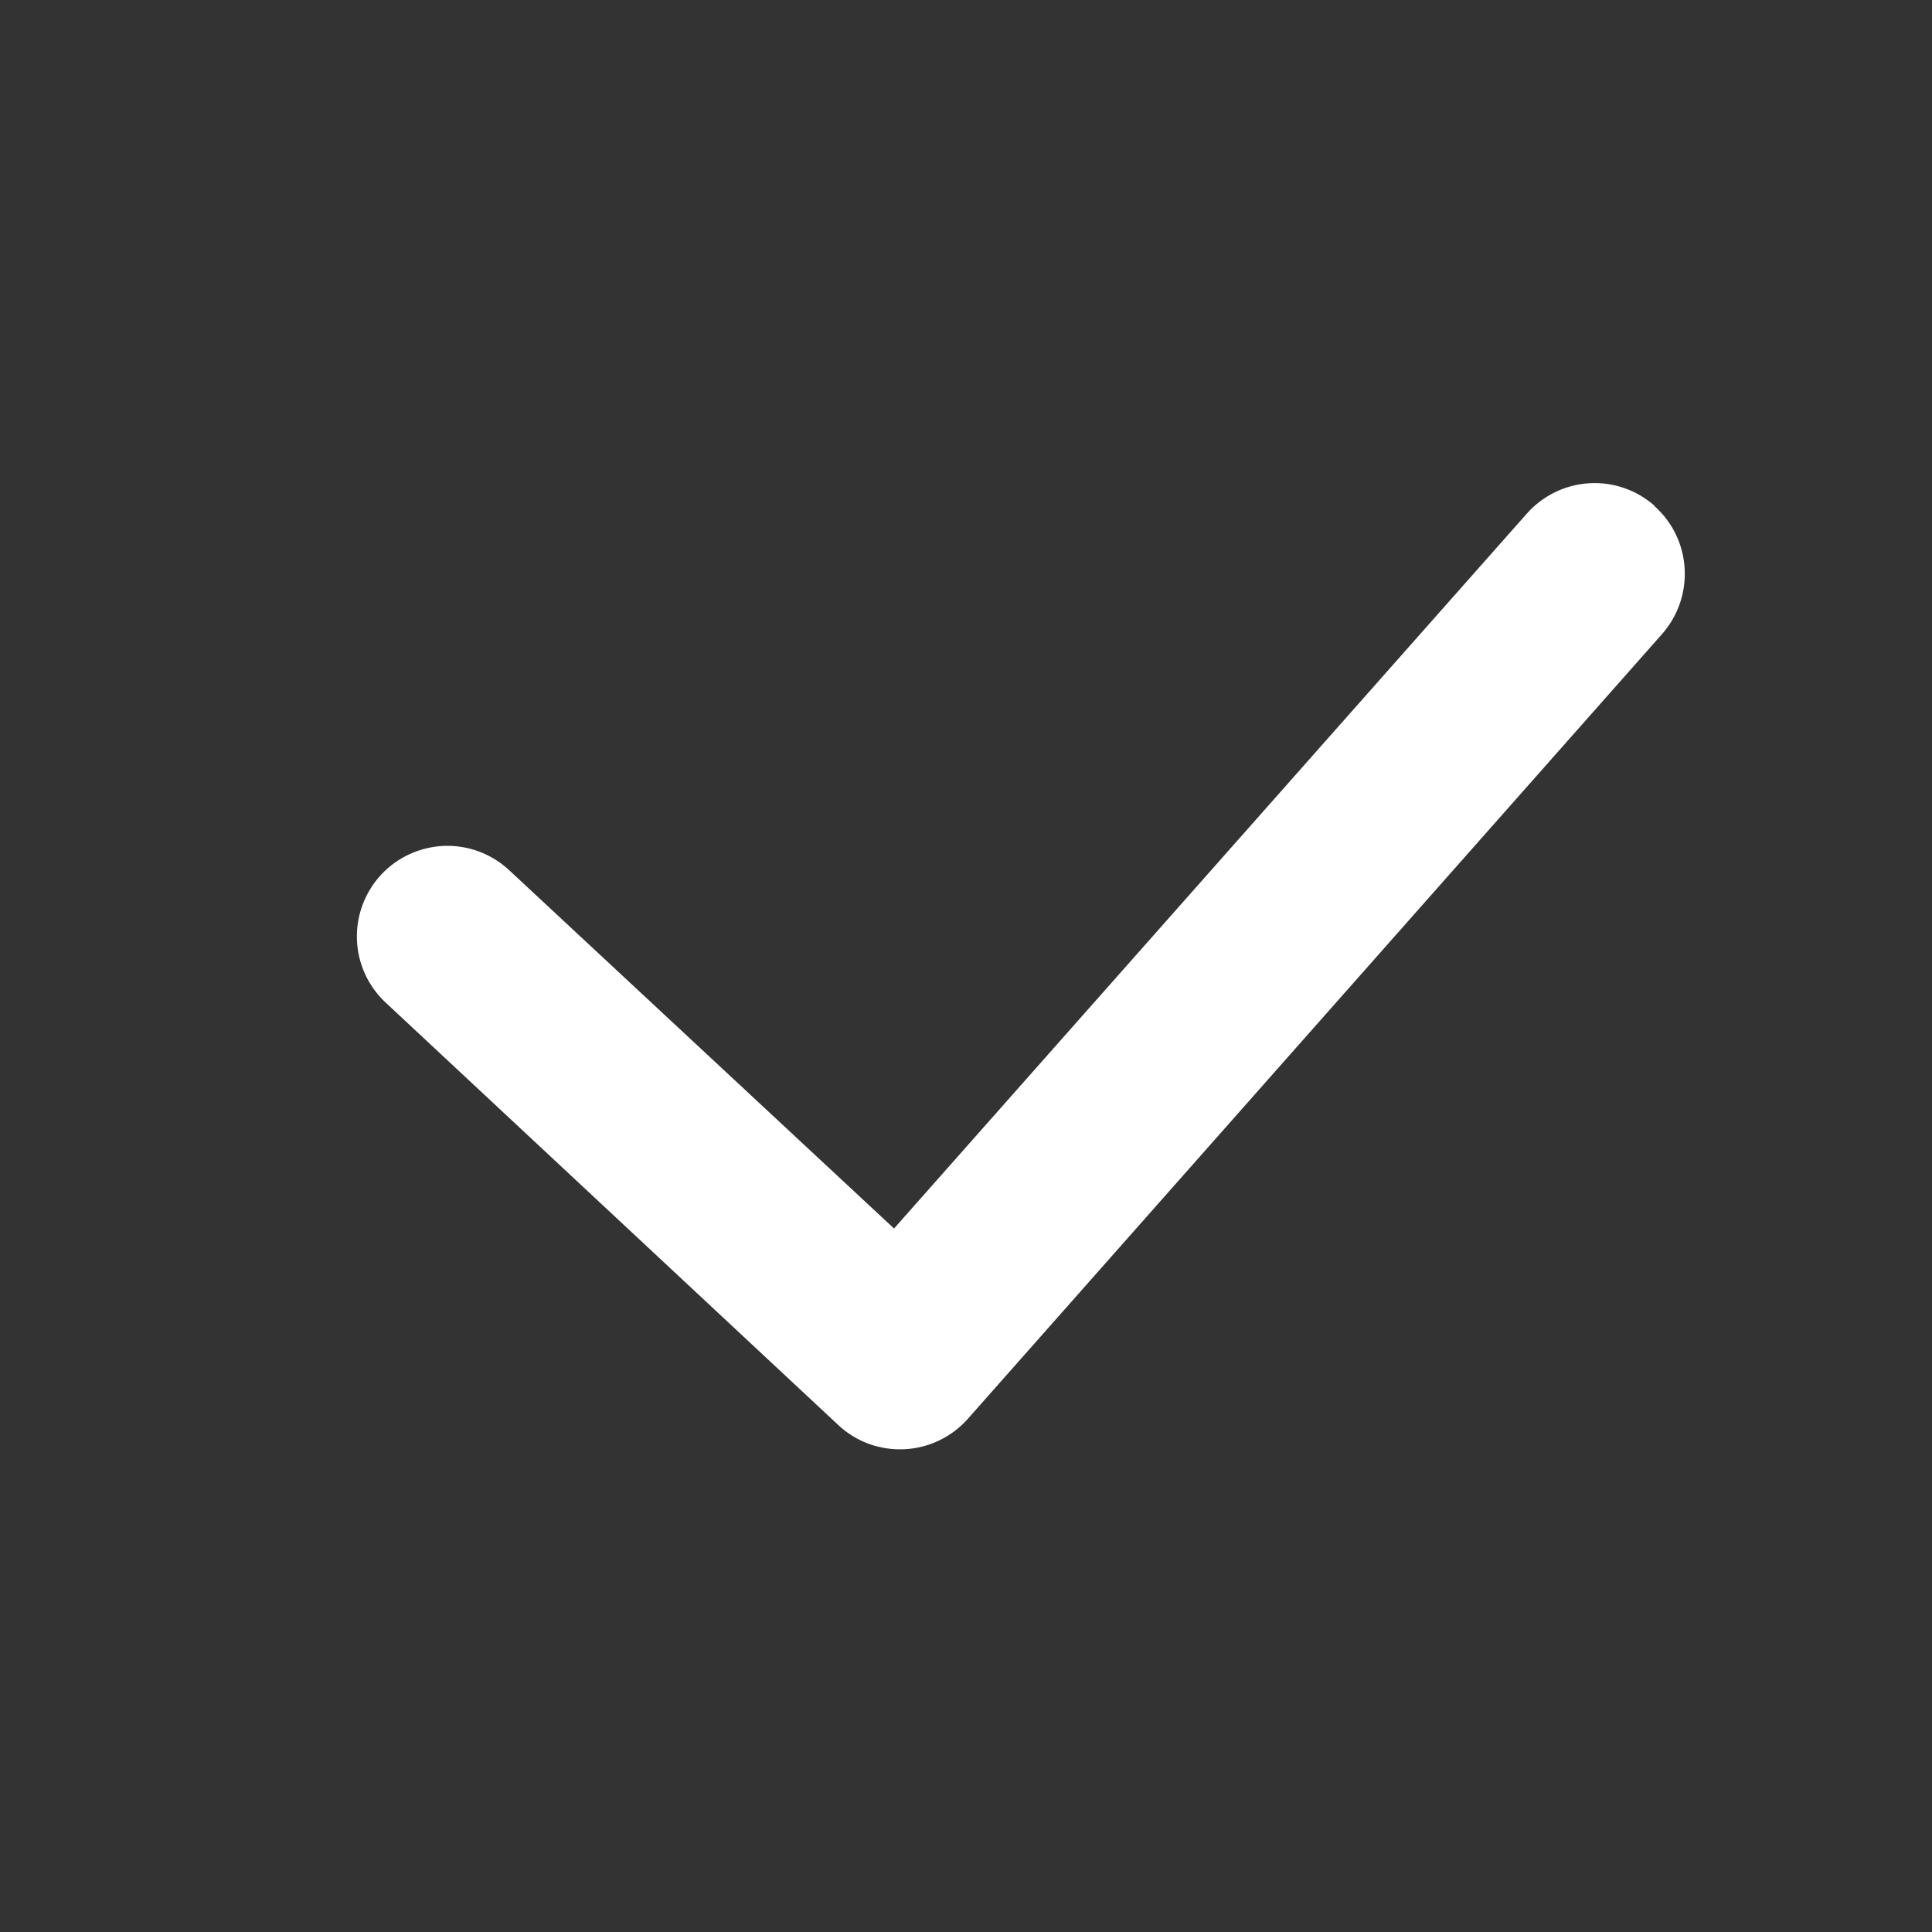 <svg width="24" height="24" viewBox="0 0 24 24" fill="none" xmlns="http://www.w3.org/2000/svg">
<rect x="0" y="0" width="24" height="24" fill="#333333" stroke="none"/>
<path fill-rule="evenodd" clip-rule="evenodd" d="M20.55 6.285C21.015 6.696 21.058 7.407 20.648 7.875L12.023 17.625C11.923 17.738 11.802 17.829 11.666 17.894C11.531 17.959 11.383 17.996 11.233 18.003C11.083 18.01 10.933 17.987 10.792 17.936C10.651 17.884 10.521 17.804 10.412 17.701L4.787 12.451C4.57 12.247 4.443 11.966 4.434 11.669C4.424 11.372 4.533 11.083 4.735 10.865C4.938 10.648 5.219 10.52 5.516 10.508C5.813 10.497 6.102 10.604 6.321 10.806L11.106 15.261L18.966 6.381C19.064 6.27 19.183 6.18 19.316 6.115C19.449 6.05 19.593 6.012 19.741 6.003C19.889 5.994 20.037 6.014 20.177 6.063C20.317 6.111 20.445 6.187 20.556 6.285H20.55Z" fill="white"/>
</svg>
